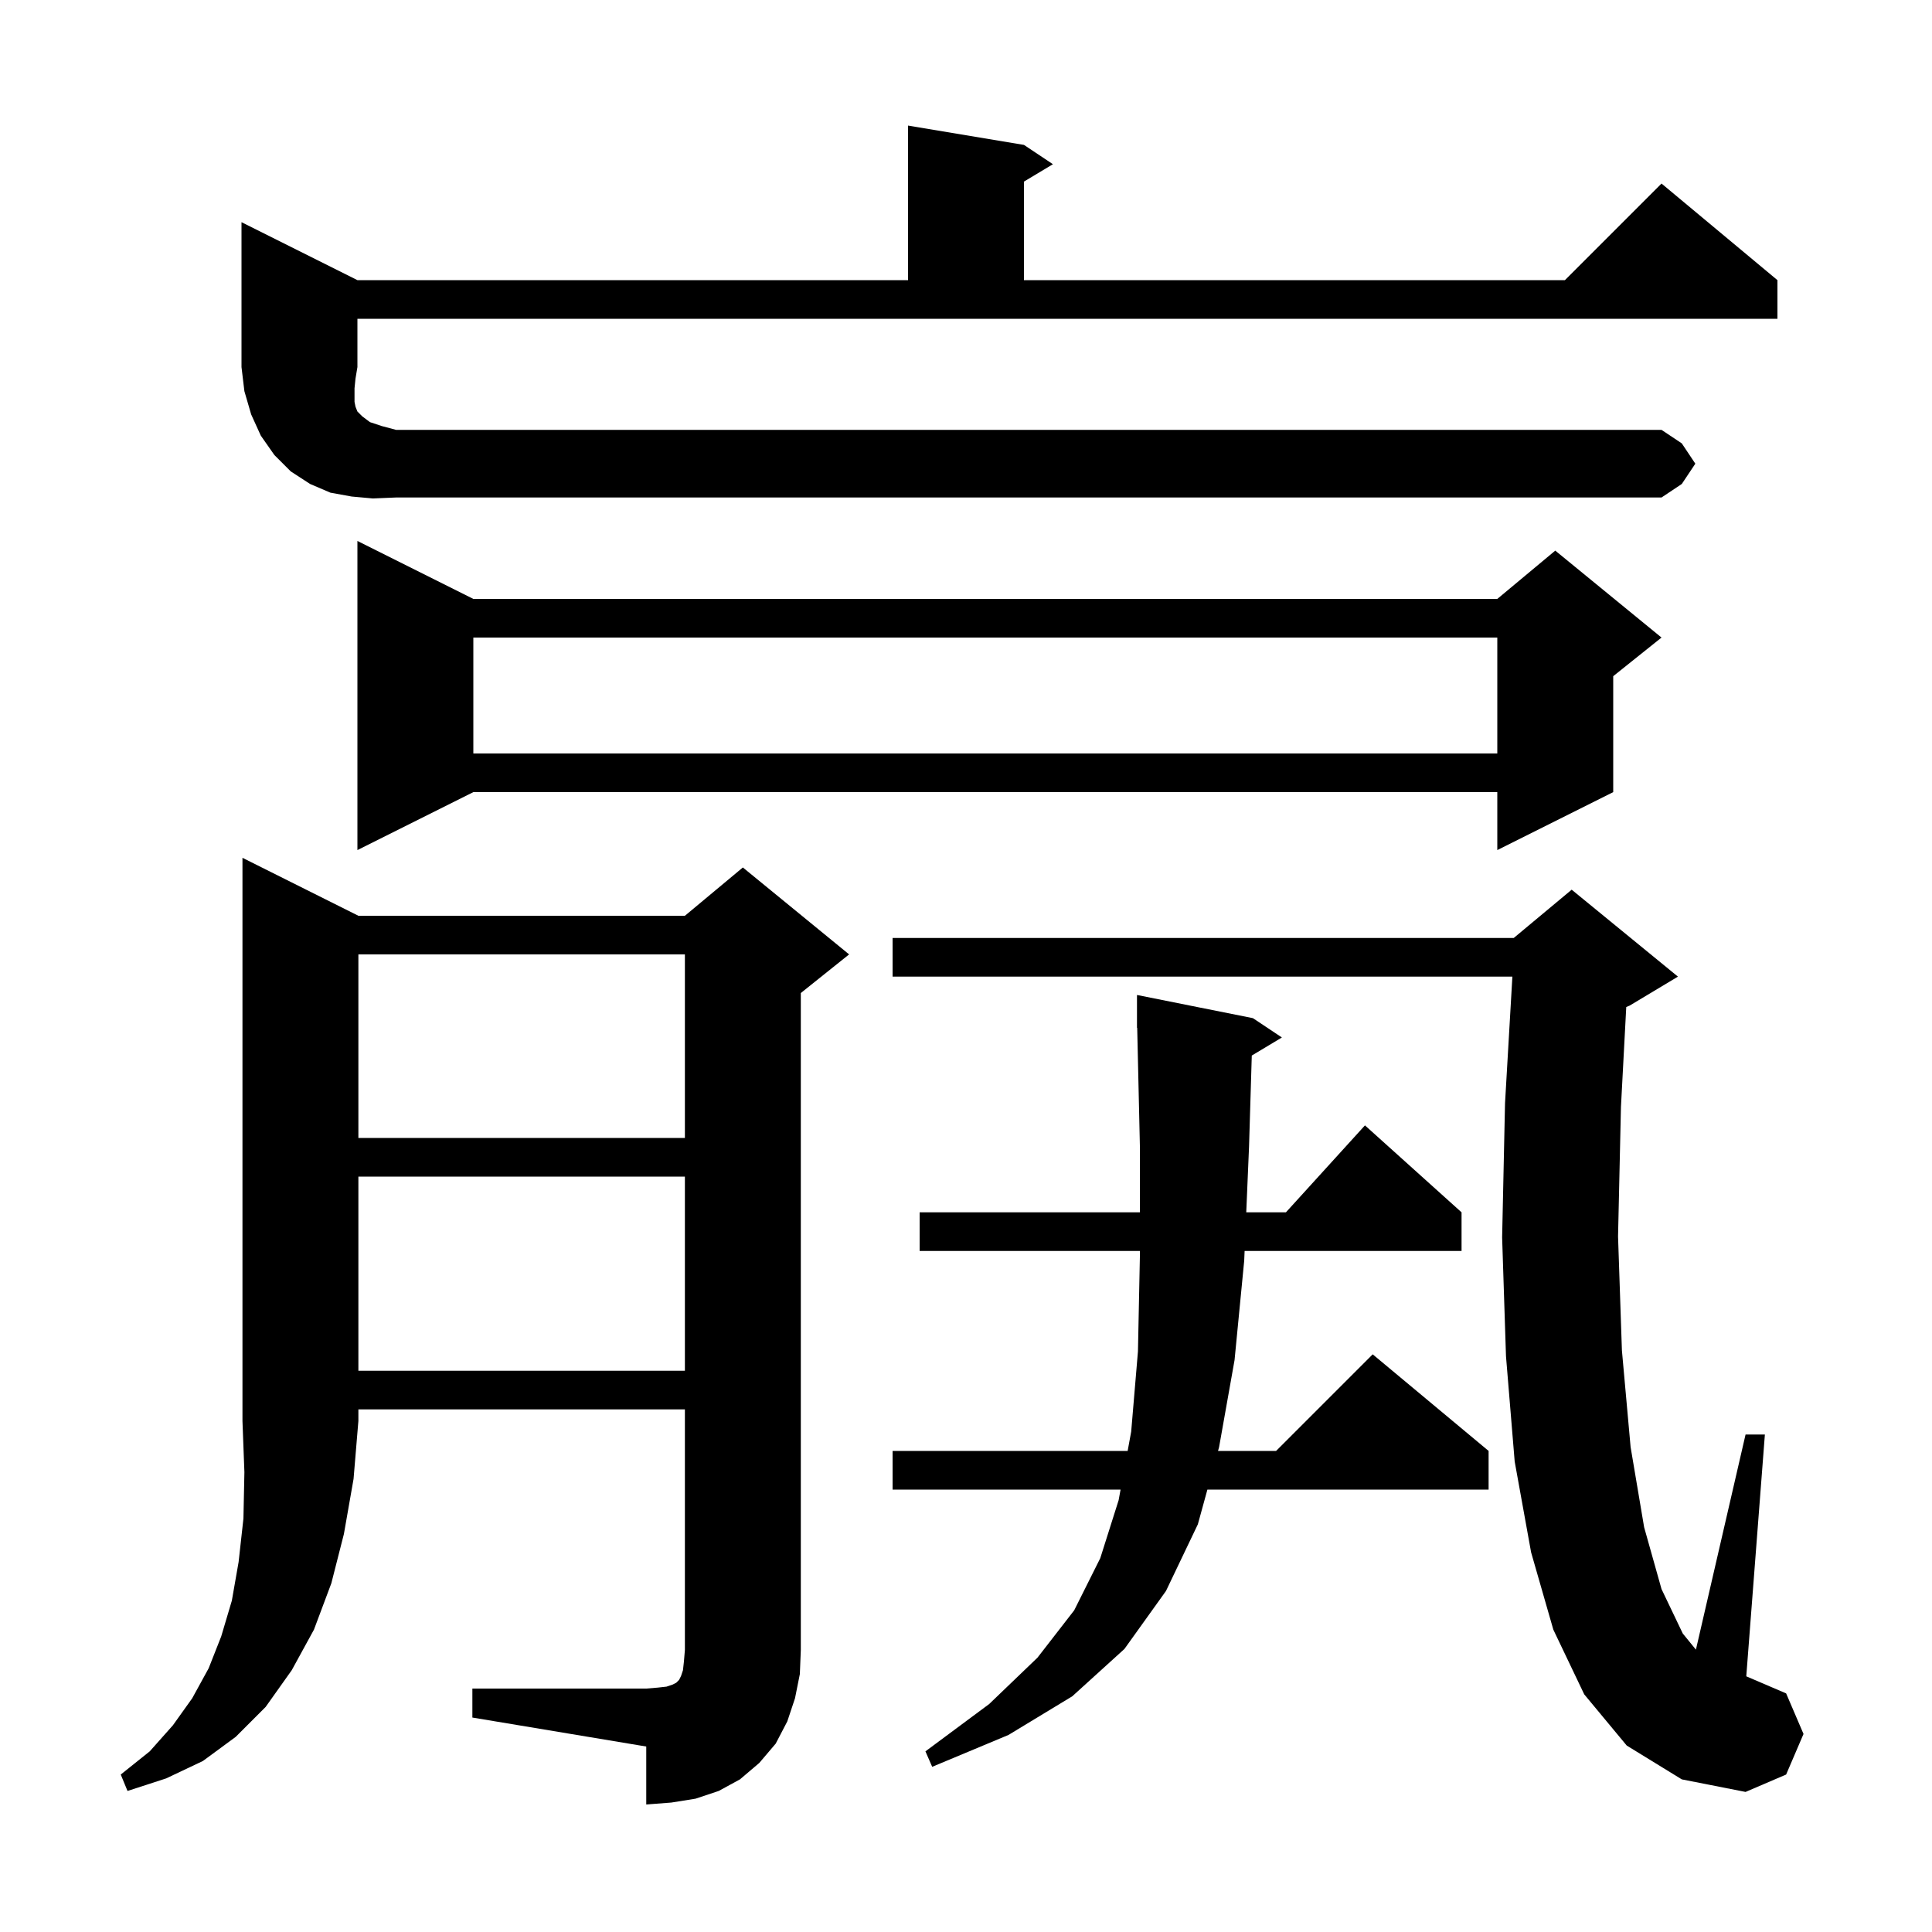 <svg xmlns="http://www.w3.org/2000/svg" xmlns:xlink="http://www.w3.org/1999/xlink" version="1.1" baseProfile="full" viewBox="0 0 200 200" width="200" height="200"><g fill="currentColor"><path d="M 168.4 180.7 L 164.0 175.4 L 160.8 168.7 L 158.5 160.7 L 156.8 151.3 L 155.9 140.4 L 155.5 128.1 L 155.8 114.2 L 156.561 101.1 L 92.4 101.1 L 92.4 97.1 L 156.7 97.1 L 162.7 92.1 L 173.7 101.1 L 168.7 104.1 L 168.349 104.246 L 167.8 114.6 L 167.5 128.0 L 167.9 139.8 L 168.8 149.8 L 170.2 158.1 L 172.0 164.5 L 174.2 169.1 L 175.561 170.77 L 180.7 148.5 L 182.7 148.5 L 180.774 173.532 L 184.9 175.3 L 186.7 179.5 L 184.9 183.7 L 180.7 185.5 L 174.1 184.2 Z M 37.1 94.8 L 70.9 94.8 L 76.9 89.8 L 87.9 98.8 L 82.9 102.8 L 82.9 170.8 L 82.8 173.3 L 82.3 175.8 L 81.5 178.2 L 80.3 180.5 L 78.6 182.5 L 76.6 184.2 L 74.4 185.4 L 72.0 186.2 L 69.5 186.6 L 66.9 186.8 L 66.9 180.8 L 48.9 177.8 L 48.9 174.8 L 66.9 174.8 L 68.1 174.7 L 69.0 174.6 L 69.6 174.4 L 70.0 174.2 L 70.3 173.9 L 70.5 173.5 L 70.7 172.9 L 70.8 172.0 L 70.9 170.8 L 70.9 145.9 L 37.1 145.9 L 37.1 147.1 L 36.6 153.1 L 35.6 158.8 L 34.3 163.9 L 32.5 168.7 L 30.2 172.9 L 27.5 176.7 L 24.4 179.8 L 21.0 182.3 L 17.2 184.1 L 13.2 185.4 L 12.5 183.7 L 15.5 181.3 L 17.9 178.6 L 19.9 175.8 L 21.6 172.7 L 22.9 169.4 L 24.0 165.7 L 24.7 161.7 L 25.2 157.2 L 25.3 152.4 L 25.1 147.1 L 25.1 88.8 Z M 129.584 109.27 L 129.3 118.7 L 129.012 125.5 L 133.118 125.5 L 141.3 116.5 L 151.3 125.5 L 151.3 129.5 L 128.842 129.5 L 128.8 130.5 L 127.8 140.8 L 126.2 149.8 L 126.09 150.2 L 132.1 150.2 L 142.1 140.2 L 154.1 150.2 L 154.1 154.2 L 124.99 154.2 L 124.0 157.8 L 120.7 164.7 L 116.4 170.7 L 111.0 175.6 L 104.4 179.6 L 96.5 182.9 L 95.8 181.3 L 102.4 176.4 L 107.4 171.6 L 111.2 166.7 L 113.9 161.3 L 115.8 155.3 L 116.001 154.2 L 92.4 154.2 L 92.4 150.2 L 116.734 150.2 L 117.1 148.2 L 117.8 139.9 L 118.0 130.1 L 118.0 129.5 L 95.2 129.5 L 95.2 125.5 L 118.0 125.5 L 118.0 118.6 L 117.723 106.398 L 117.7 106.4 L 117.7 103.0 L 129.7 105.4 L 132.7 107.4 Z M 37.1 121.8 L 37.1 141.9 L 70.9 141.9 L 70.9 121.8 Z M 37.1 98.8 L 37.1 117.8 L 70.9 117.8 L 70.9 98.8 Z M 49.0 62.0 L 155.0 62.0 L 161.0 57.0 L 172.0 66.0 L 167.0 70.0 L 167.0 82.0 L 155.0 88.0 L 155.0 82.0 L 49.0 82.0 L 37.0 88.0 L 37.0 56.0 Z M 49.0 66.0 L 49.0 78.0 L 155.0 78.0 L 155.0 66.0 Z M 38.6 51.6 L 36.4 51.4 L 34.2 51.0 L 32.1 50.1 L 30.1 48.8 L 28.4 47.1 L 27.0 45.1 L 26.0 42.9 L 25.3 40.5 L 25.0 38.0 L 25.0 23.0 L 37.0 29.0 L 94.0 29.0 L 94.0 13.0 L 106.0 15.0 L 109.0 17.0 L 106.0 18.8 L 106.0 29.0 L 162.0 29.0 L 172.0 19.0 L 184.0 29.0 L 184.0 33.0 L 37.0 33.0 L 37.0 38.0 L 36.8 39.2 L 36.7 40.2 L 36.7 41.6 L 36.8 42.1 L 37.0 42.6 L 37.5 43.1 L 38.3 43.7 L 39.5 44.1 L 41.0 44.5 L 172.0 44.5 L 174.1 45.9 L 175.5 48.0 L 174.1 50.1 L 172.0 51.5 L 41.0 51.5 Z "/></g></svg>